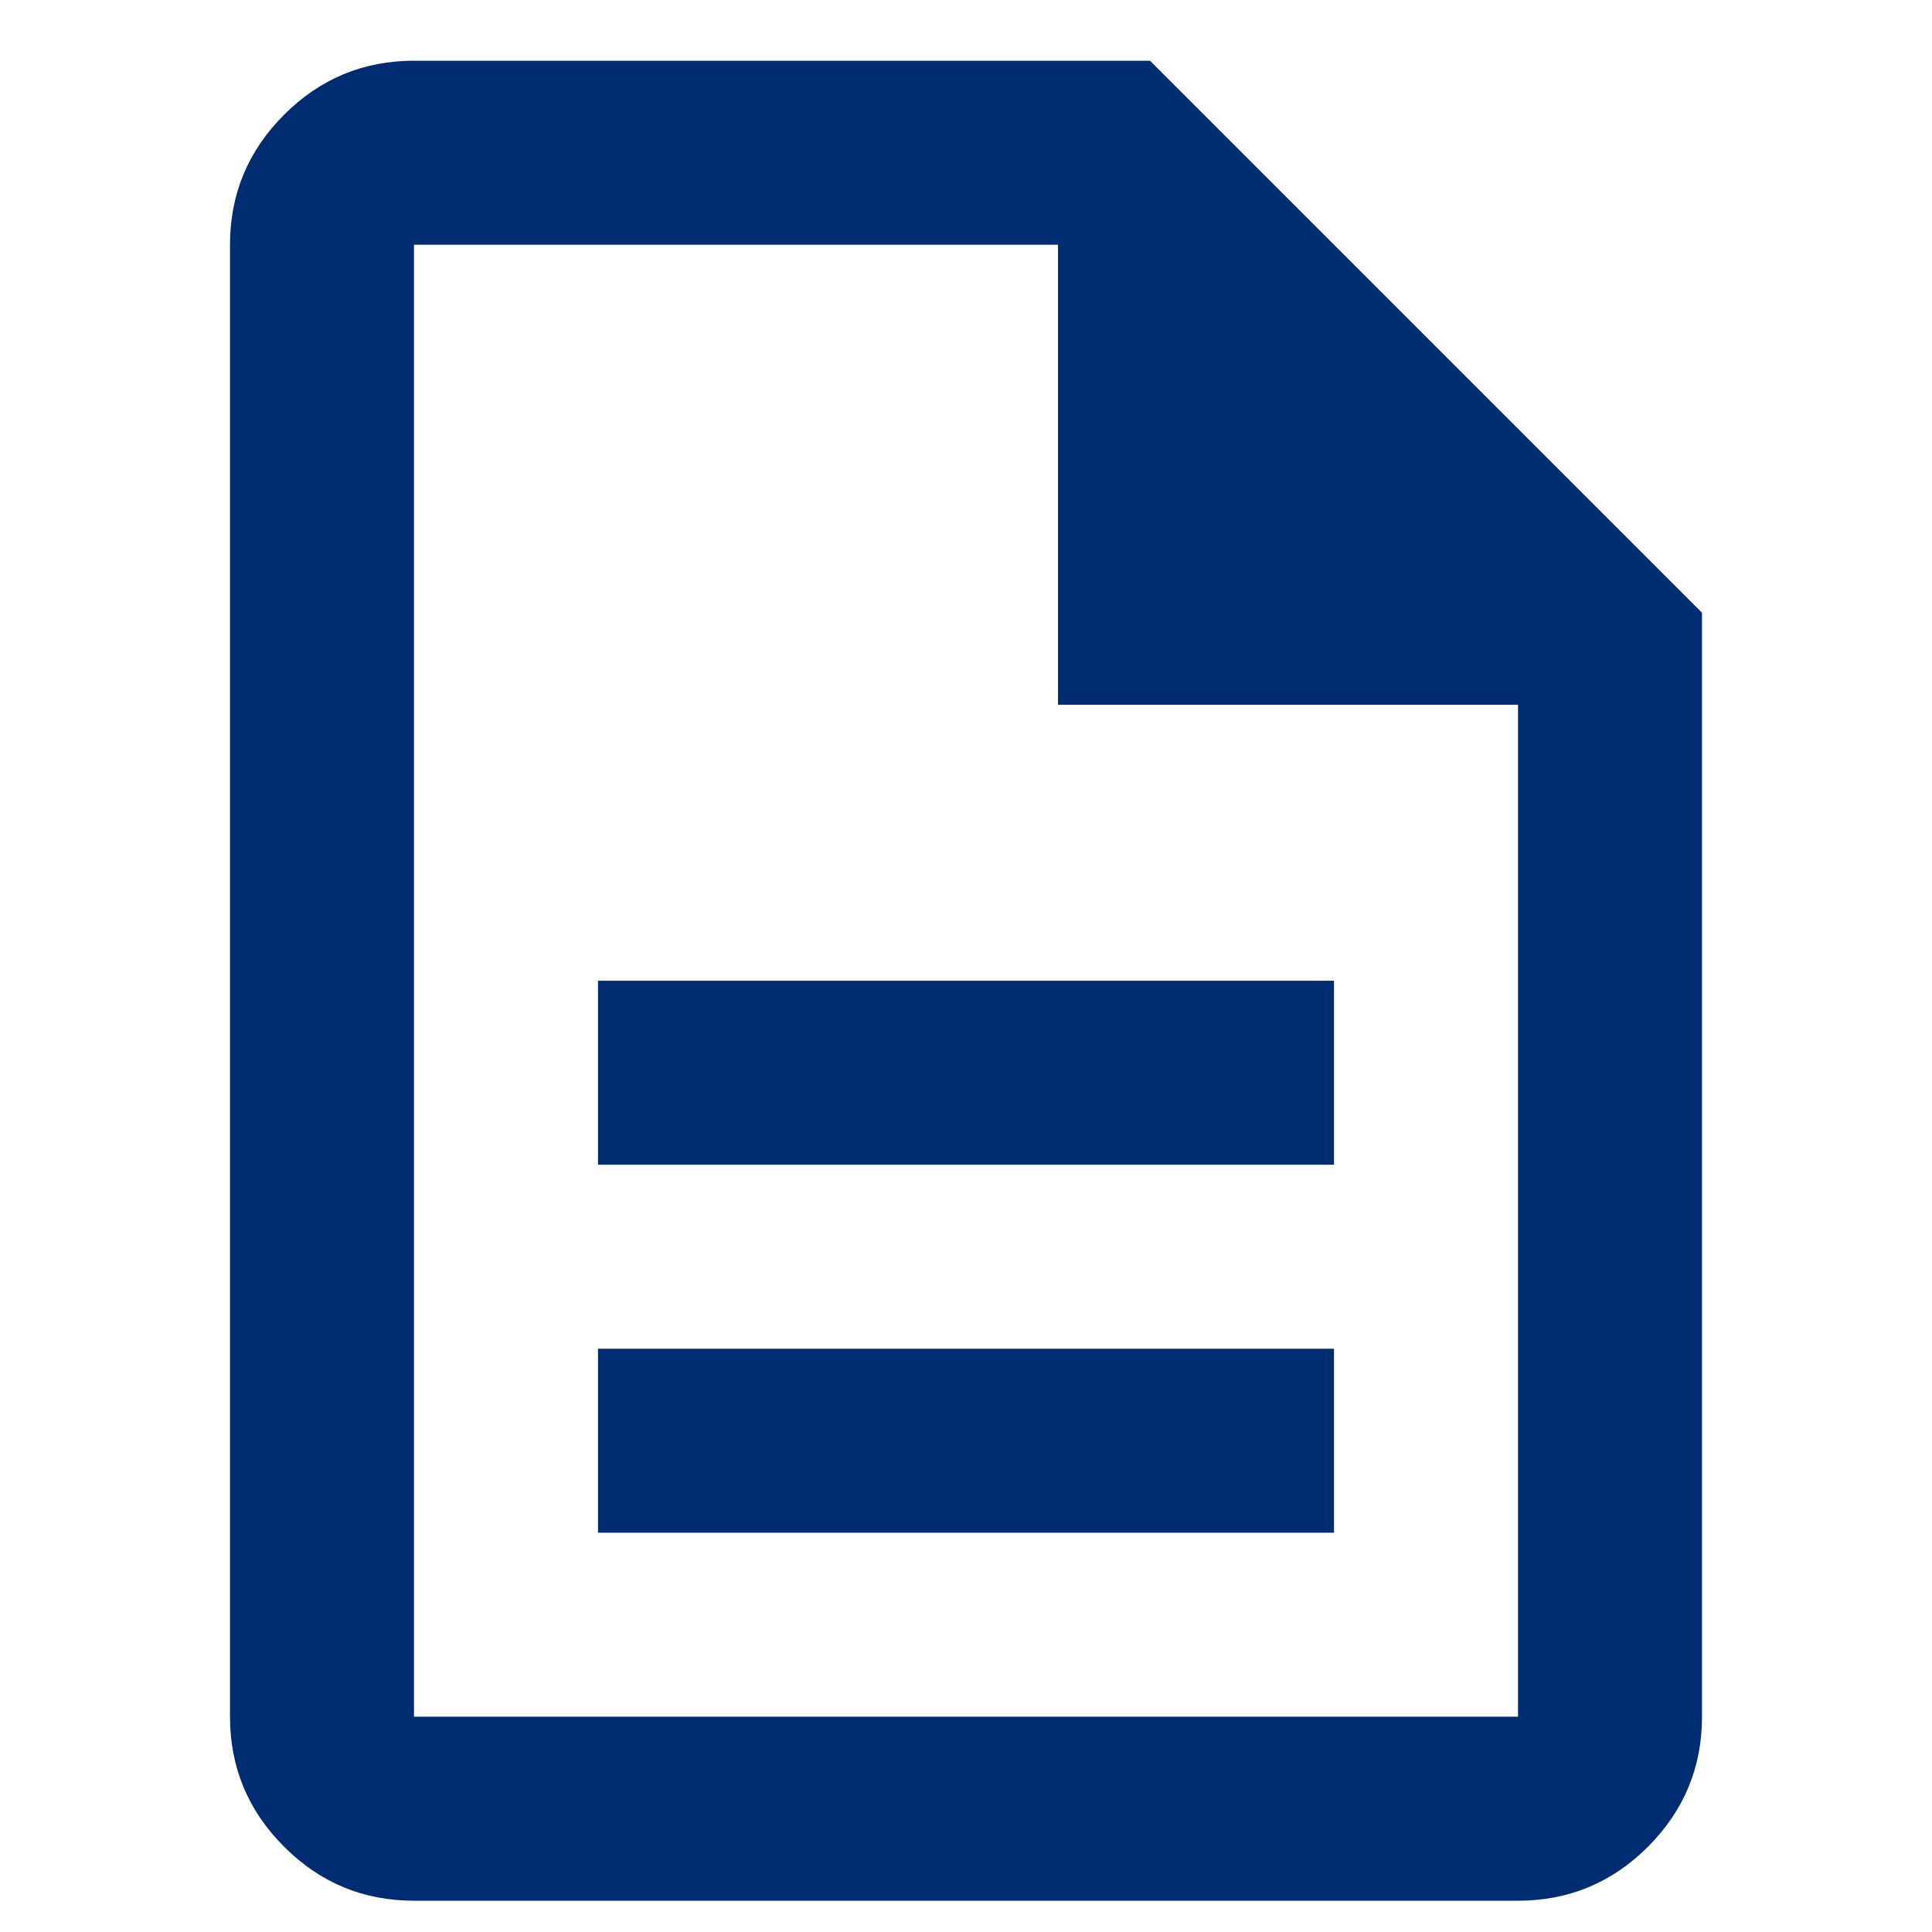 <svg width="21" height="21" viewBox="0 0 21 21" fill="none" xmlns="http://www.w3.org/2000/svg">
<path d="M6.5 16.66H14.5V14.66H6.5V16.66ZM6.5 12.66H14.5V10.66H6.5V12.66ZM4.5 20.66C3.95 20.66 3.479 20.465 3.088 20.073C2.696 19.681 2.5 19.21 2.5 18.66V2.66C2.5 2.11 2.696 1.639 3.088 1.247C3.479 0.856 3.95 0.66 4.5 0.66H12.5L18.5 6.66V18.66C18.5 19.21 18.304 19.681 17.913 20.073C17.521 20.465 17.05 20.66 16.5 20.66H4.5ZM11.5 7.66V2.66H4.5V18.66H16.5V7.66H11.5Z" fill="#002C72"/>
</svg>
